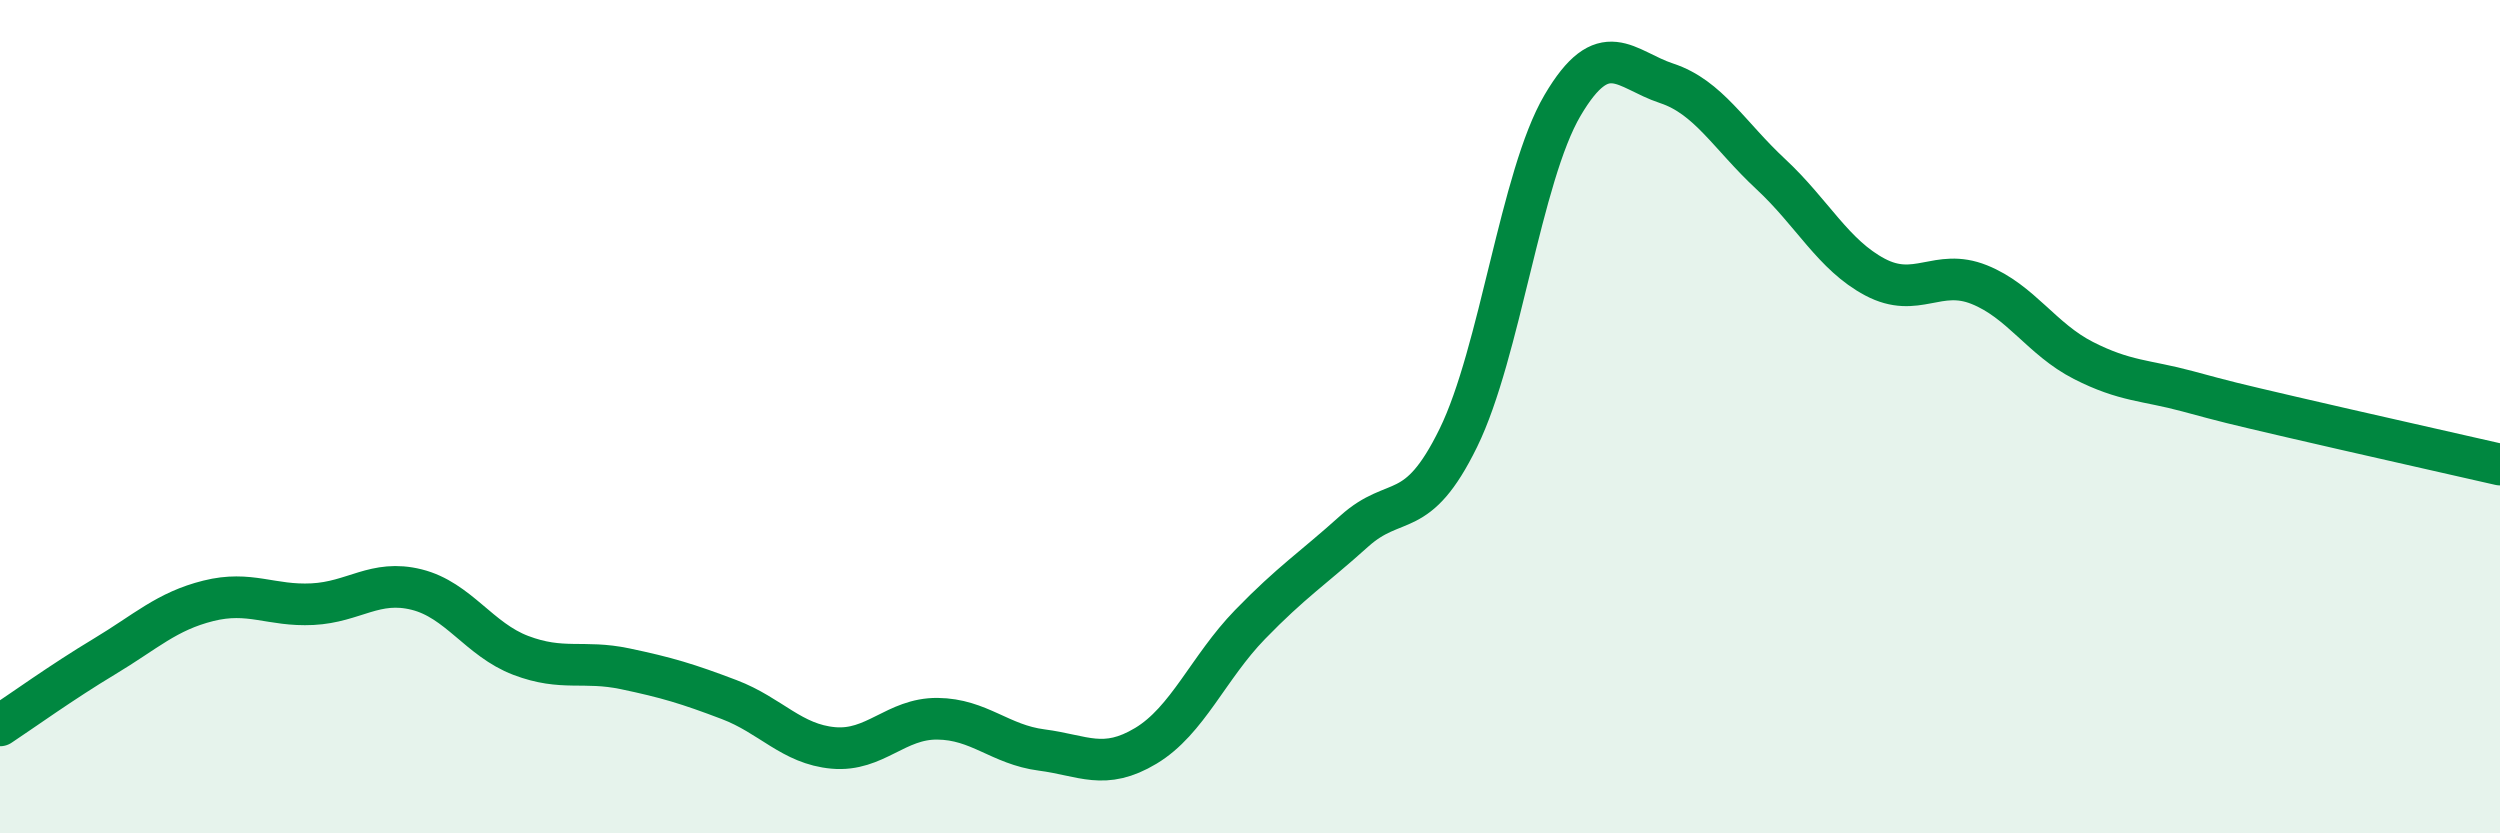
    <svg width="60" height="20" viewBox="0 0 60 20" xmlns="http://www.w3.org/2000/svg">
      <path
        d="M 0,17.41 C 0.5,17.08 1.5,16.36 2.5,15.76 C 3.5,15.16 4,14.67 5,14.42 C 6,14.17 6.5,14.55 7.5,14.5 C 8.5,14.45 9,13.9 10,14.15 C 11,14.4 11.5,15.35 12.5,15.73 C 13.5,16.11 14,15.84 15,16.05 C 16,16.26 16.5,16.41 17.5,16.79 C 18.5,17.17 19,17.86 20,17.95 C 21,18.04 21.5,17.24 22.5,17.25 C 23.5,17.26 24,17.87 25,18 C 26,18.13 26.5,18.5 27.5,17.9 C 28.5,17.3 29,16.02 30,14.99 C 31,13.96 31.5,13.65 32.5,12.75 C 33.5,11.85 34,12.55 35,10.51 C 36,8.47 36.5,4.23 37.5,2.53 C 38.5,0.83 39,1.67 40,2 C 41,2.33 41.5,3.25 42.5,4.18 C 43.5,5.11 44,6.12 45,6.65 C 46,7.18 46.5,6.43 47.5,6.83 C 48.5,7.23 49,8.14 50,8.65 C 51,9.16 51.5,9.12 52.5,9.39 C 53.5,9.66 53.5,9.66 55,10.01 C 56.5,10.36 59,10.92 60,11.15L60 20L0 20Z"
        fill="#008740"
        opacity="0.1"
        stroke-linecap="round"
        stroke-linejoin="round"
      />
      <path
        d="M 0,17.41 C 0.5,17.08 1.5,16.36 2.5,15.76 C 3.5,15.16 4,14.67 5,14.42 C 6,14.17 6.5,14.55 7.5,14.5 C 8.5,14.45 9,13.9 10,14.15 C 11,14.4 11.5,15.35 12.5,15.73 C 13.5,16.11 14,15.84 15,16.05 C 16,16.26 16.5,16.41 17.5,16.79 C 18.5,17.17 19,17.86 20,17.95 C 21,18.04 21.5,17.24 22.5,17.25 C 23.5,17.26 24,17.87 25,18 C 26,18.13 26.5,18.5 27.5,17.9 C 28.5,17.3 29,16.02 30,14.99 C 31,13.96 31.5,13.65 32.5,12.75 C 33.5,11.85 34,12.55 35,10.51 C 36,8.47 36.5,4.23 37.5,2.53 C 38.5,0.83 39,1.67 40,2 C 41,2.33 41.5,3.25 42.5,4.18 C 43.5,5.11 44,6.12 45,6.65 C 46,7.18 46.5,6.43 47.5,6.83 C 48.5,7.23 49,8.14 50,8.65 C 51,9.16 51.5,9.12 52.5,9.39 C 53.5,9.66 53.5,9.66 55,10.01 C 56.5,10.36 59,10.92 60,11.15"
        stroke="#008740"
        stroke-width="1"
        fill="none"
        stroke-linecap="round"
        stroke-linejoin="round"
      />
    </svg>
  